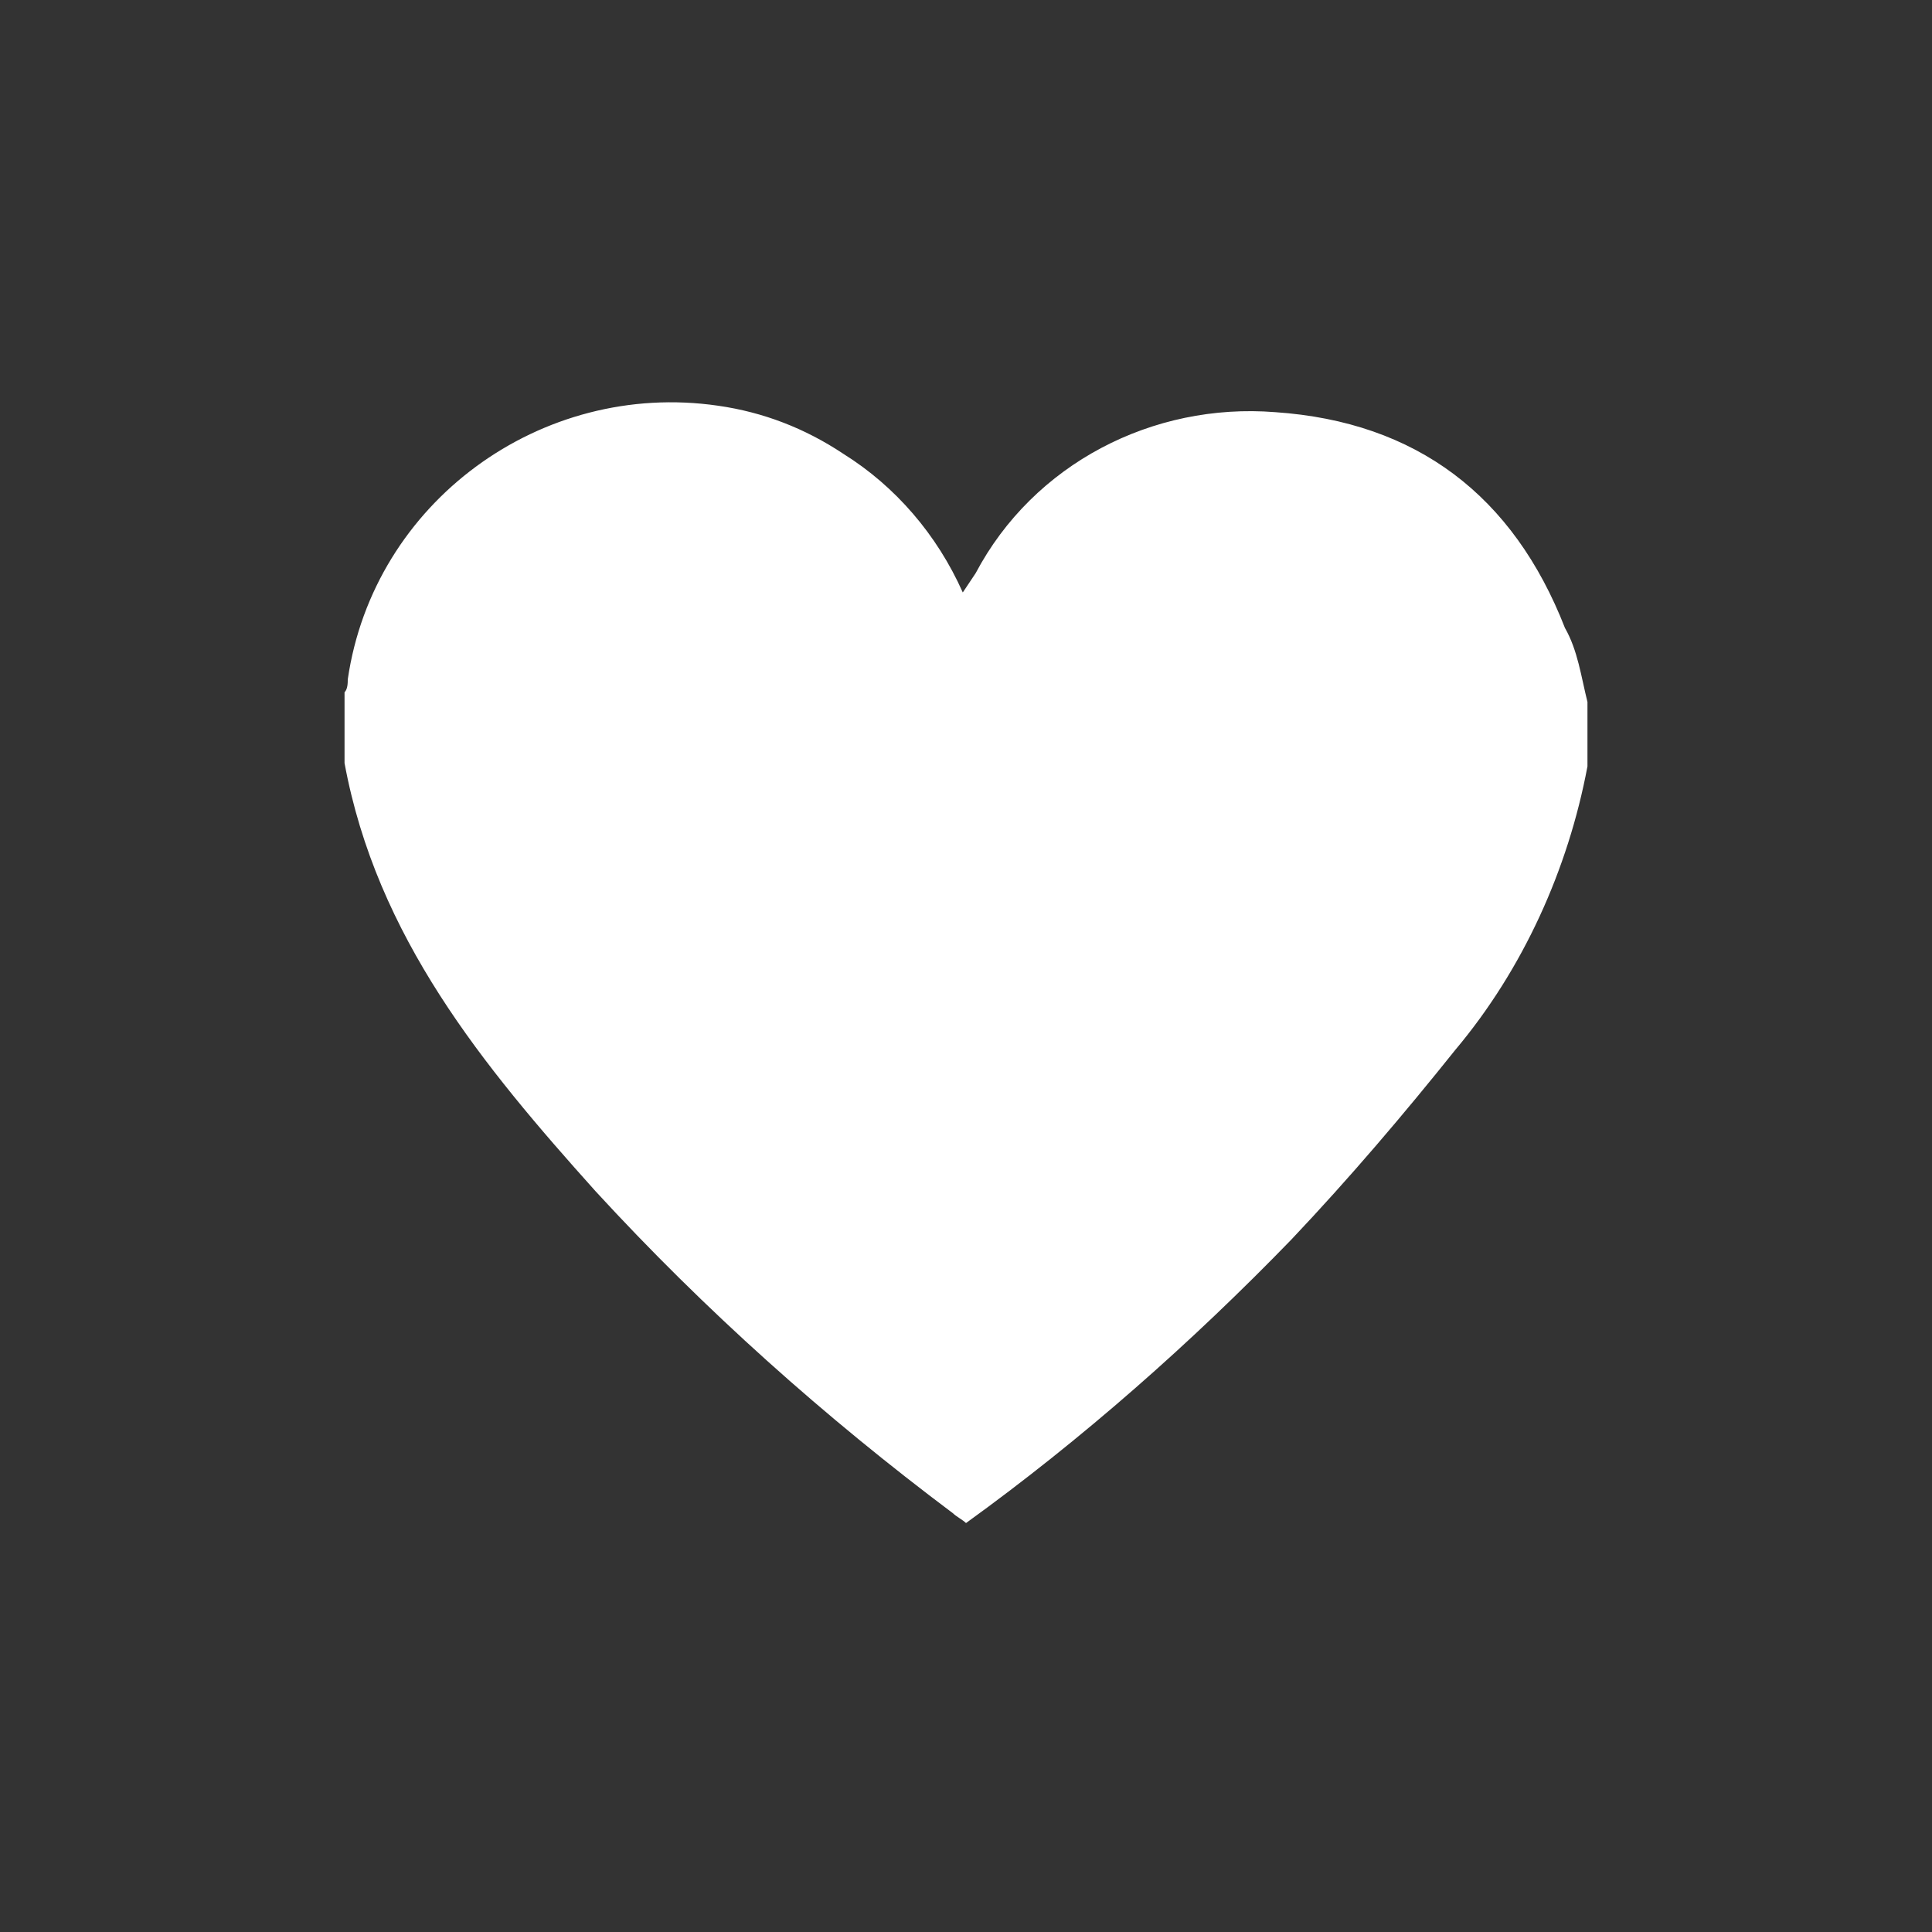 <?xml version="1.0" encoding="utf-8"?>
<!-- Generator: Adobe Illustrator 24.0.1, SVG Export Plug-In . SVG Version: 6.00 Build 0)  -->
<svg version="1.1" id="Camada_1" xmlns="http://www.w3.org/2000/svg" xmlns:xlink="http://www.w3.org/1999/xlink" x="0px" y="0px"
	 viewBox="0 0 60 60" style="enable-background:new 0 0 60 60;" xml:space="preserve">
<rect x="0" y="0" width="60" height="60" fill="#333333" stroke="none"/>
<style type="text/css">
	.st0{fill:#FFFFFF;}
</style>
<title>icone</title>
<path class="st0" d="M49.3,21.8v2c-0.6,3.2-2,6.3-4.1,8.8c-1.6,2-3.3,4-5.1,5.9c-3.1,3.2-6.5,6.2-10.1,8.8c-0.1-0.1-0.3-0.2-0.4-0.3
	c-4-3-7.7-6.3-11.1-10c-3.5-3.9-6.8-7.9-7.8-13.3v-2.2c0.1-0.1,0.1-0.3,0.1-0.4c0.8-5.5,6-9.3,11.5-8.5c1.4,0.2,2.7,0.7,3.9,1.5
	c1.6,1,2.9,2.5,3.7,4.3l0.4-0.6c1.8-3.4,5.5-5.3,9.3-5c4.4,0.3,7.4,2.6,9,6.7C49,20.2,49.1,21,49.3,21.8z"/>
</svg>
